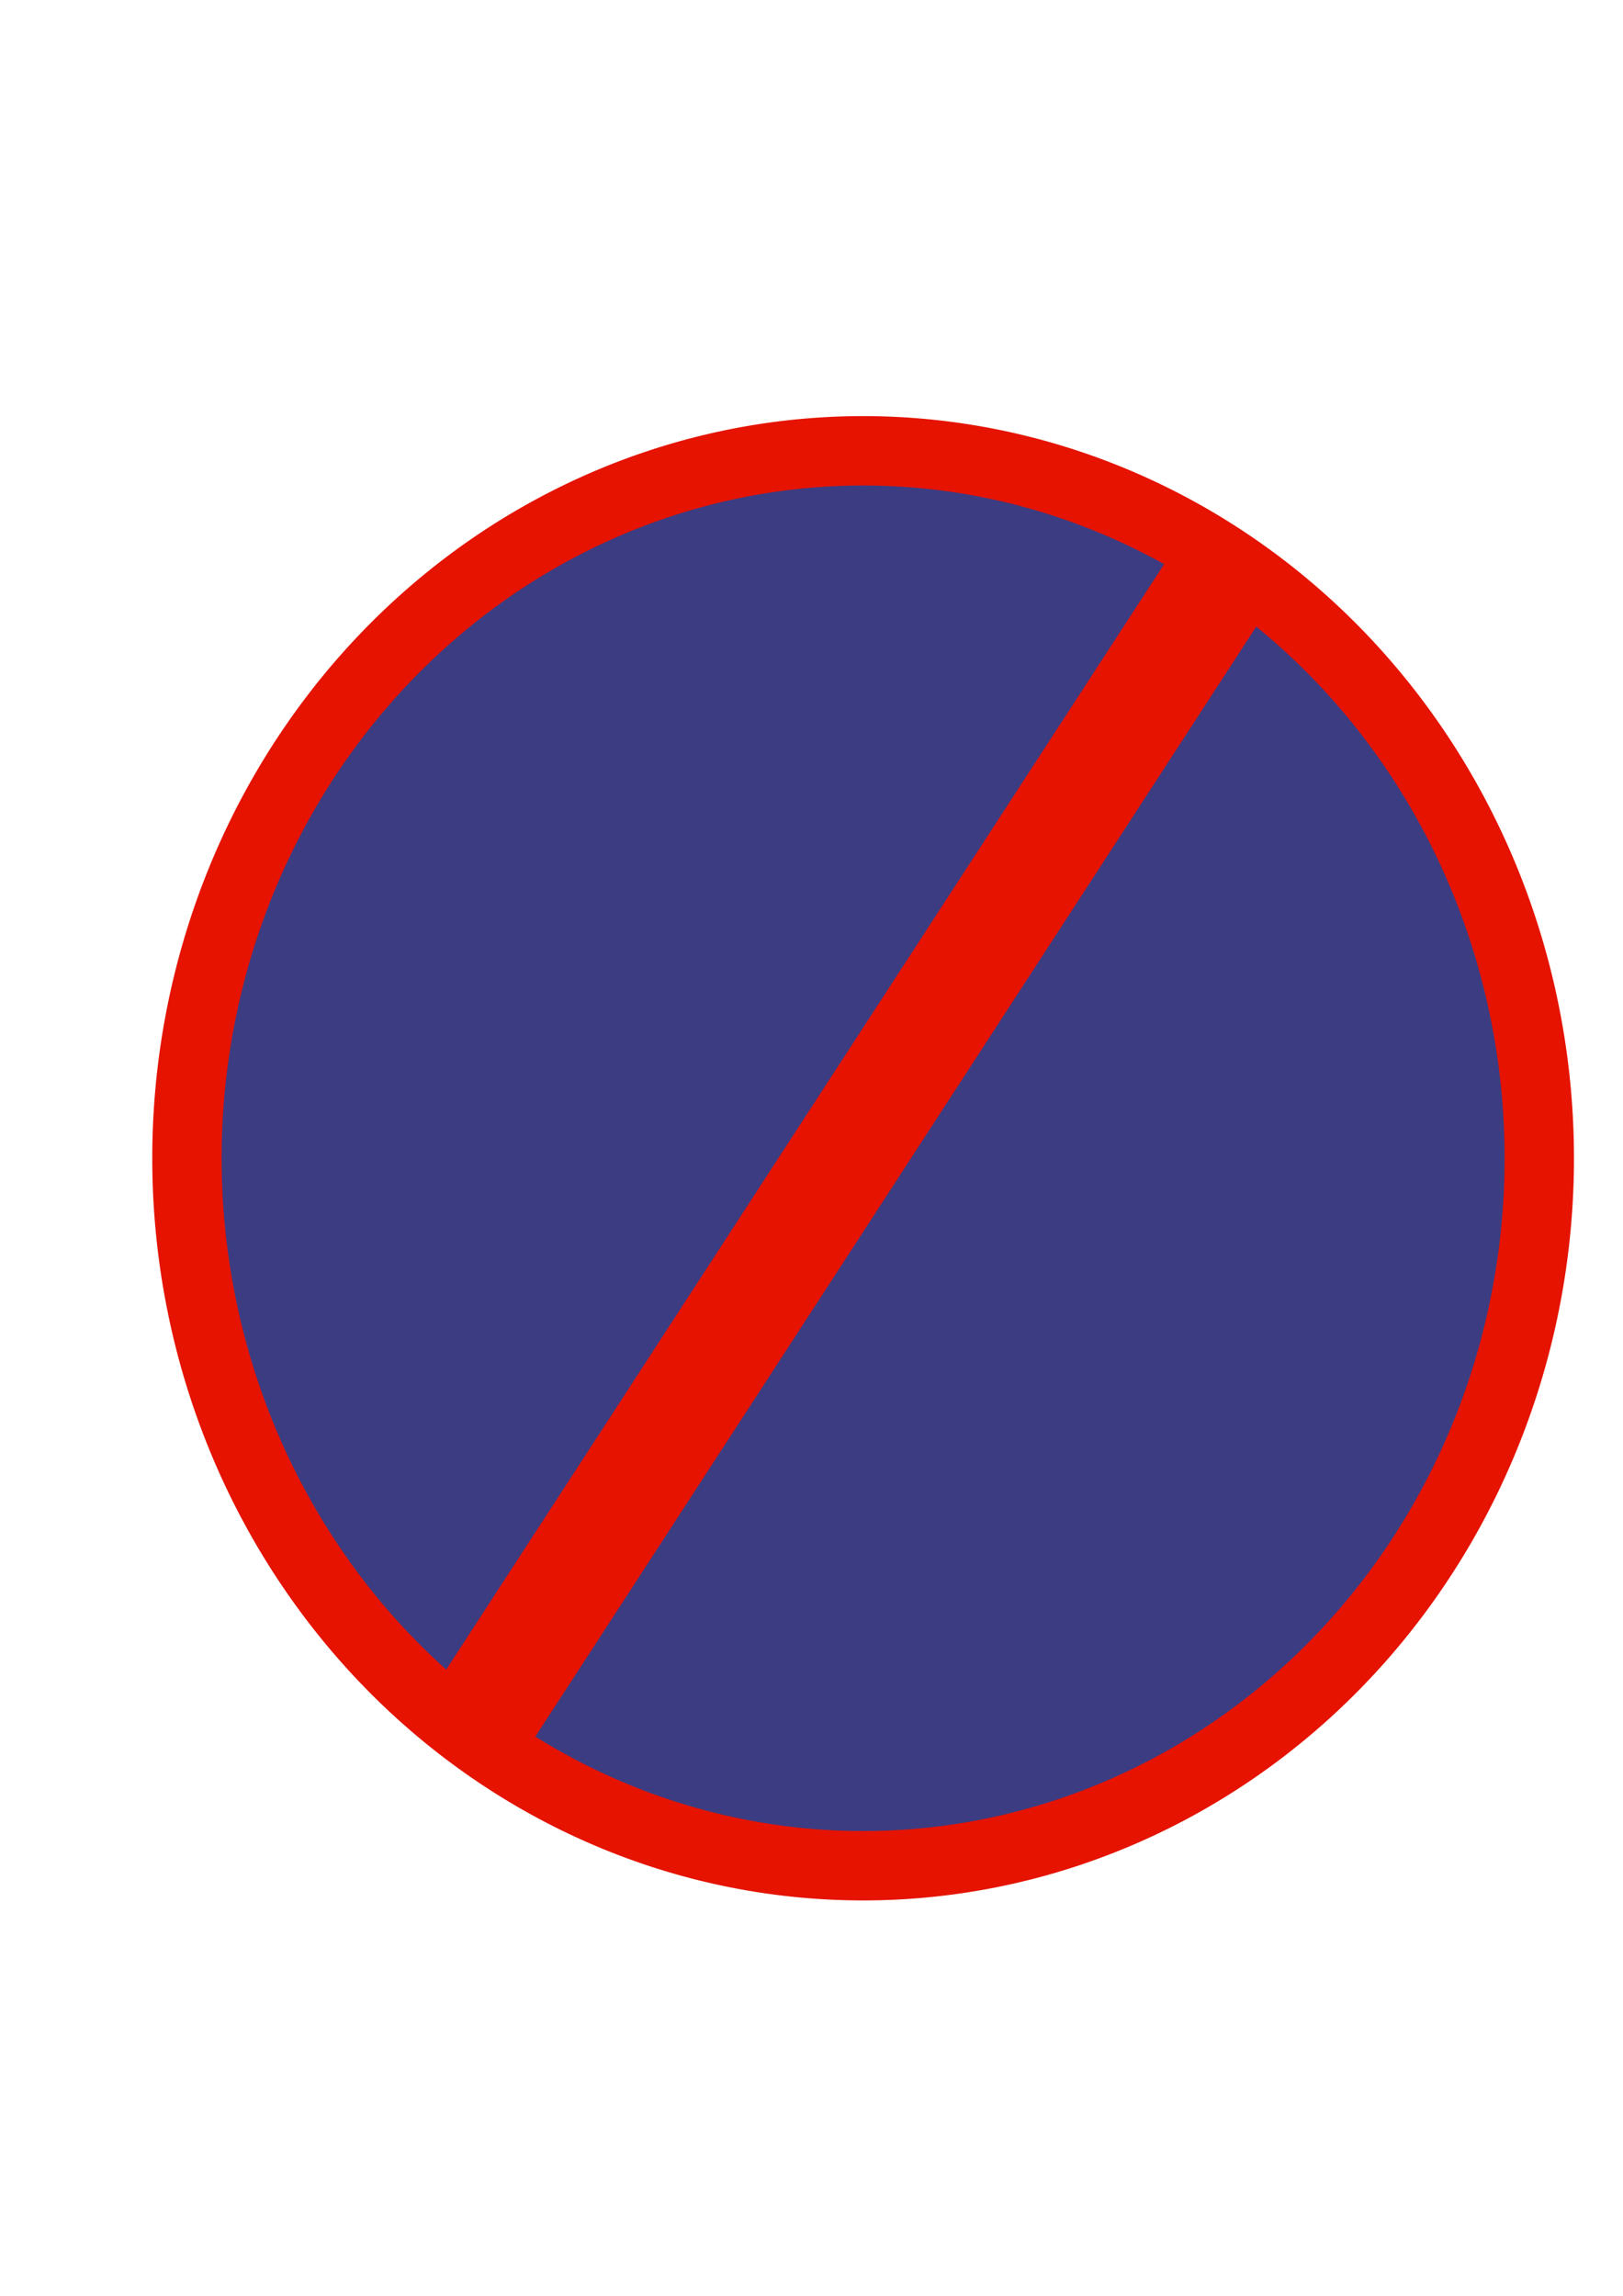 <?xml version="1.0" encoding="UTF-8" standalone="no"?>
<!-- Created with Inkscape (http://www.inkscape.org/) -->
<svg
    xmlns:inkscape="http://www.inkscape.org/namespaces/inkscape"
    xmlns:rdf="http://www.w3.org/1999/02/22-rdf-syntax-ns#"
    xmlns="http://www.w3.org/2000/svg"
    xmlns:cc="http://creativecommons.org/ns#"
    xmlns:dc="http://purl.org/dc/elements/1.1/"
    xmlns:sodipodi="http://sodipodi.sourceforge.net/DTD/sodipodi-0.dtd"
    xmlns:svg="http://www.w3.org/2000/svg"
    xmlns:ns1="http://sozi.baierouge.fr"
    xmlns:xlink="http://www.w3.org/1999/xlink"
    id="svg2"
    sodipodi:docname="vehicles prohibited in both directions.svg"
    viewBox="0 0 744.09 1052.4"
    version="1.1"
    inkscape:version="0.47 r22583"
  >
  <sodipodi:namedview
      id="base"
      bordercolor="#666666"
      inkscape:pageshadow="2"
      inkscape:window-y="25"
      pagecolor="#ffffff"
      inkscape:window-height="716"
      inkscape:window-maximized="1"
      inkscape:zoom="0.35368524"
      inkscape:window-x="1"
      showgrid="false"
      borderopacity="1.0"
      inkscape:current-layer="layer1"
      inkscape:cx="470.15093"
      inkscape:cy="613.18369"
      inkscape:window-width="1364"
      inkscape:pageopacity="0.0"
      inkscape:document-units="px"
  />
  <g
      id="layer1"
      inkscape:label="Layer 1"
      inkscape:groupmode="layer"
    >
    <g
        id="g3599"
        transform="matrix(1 0 0 .973 828.42 -28.904)"
      >
      <rect
          id="rect3592"
          style="color:#000000;fill:#000000"
          ry="3.938"
          height="331.43"
          width="45.714"
          y="375.22"
          x="322.86"
      />
      <path
          id="path3597"
          style="color:#000000;fill:#000000"
          sodipodi:type="star"
          d="m-925.71 409.51-83.698-1.456-89.412-1.456 43.11-71.756 45.967-76.705 40.588 73.212 43.445 78.161z"
          sodipodi:r1="99.959175"
          inkscape:flatsided="false"
          transform="matrix(.752 0 0 .66 1105.1 119.13)"
          sodipodi:arg2="1.5304663"
          sodipodi:arg1="0.5404195"
          inkscape:randomized="0"
          sodipodi:cy="358.07648"
          sodipodi:cx="-1011.4286"
          inkscape:rounded="0"
          sodipodi:r2="50.013184"
          sodipodi:sides="3"
      />
    </g
    >
    <g
        id="g3674"
        transform="translate(786.01 -53.72)"
      >
      <rect
          id="rect3605"
          ry="3.975"
          style="color:#000000;fill:#000000"
          transform="scale(1,-1)"
          height="334.5"
          width="44.638"
          y="-640.19"
          x="453.24"
      />
      <path
          id="path3607"
          style="color:#000000;fill:#000000"
          sodipodi:type="star"
          sodipodi:sides="3"
          sodipodi:r1="99.959175"
          sodipodi:r2="50.013184"
          sodipodi:arg1="0.5404195"
          sodipodi:arg2="1.5304663"
          transform="matrix(.735 0 0 -.554 1217.1 852.77)"
          inkscape:randomized="0"
          sodipodi:cy="358.07648"
          sodipodi:cx="-1011.4286"
          inkscape:rounded="0"
          inkscape:flatsided="false"
          d="m-925.71 409.51-83.698-1.456-89.412-1.456 43.11-71.756 45.967-76.705 40.588 73.212 43.445 78.161z"
      />
    </g
    >
    <g
        id="g3780"
      >
      <g
          id="g3776"
        >
        <path
            id="path3609"
            sodipodi:rx="310"
            sodipodi:ry="324.28571"
            style="color:#000000;stroke:#e51300;stroke-width:31.8;fill:#3c3c82"
            sodipodi:type="arc"
            d="m705.71 530.93a310 324.29 0 1 1 -620 0 310 324.29 0 1 1 620 0z"
            sodipodi:cy="530.93359"
            sodipodi:cx="395.71429"
        />
        <rect
            id="rect3611"
            style="color:#000000;fill:#e51300"
            transform="matrix(.846 .533 -.545 .839 0 0)"
            ry="4.161"
            height="618.39"
            width="51.017"
            y="-71.56"
            x="588.56"
        />
      </g
      >
    </g
    >
  </g
  >
</svg
>
